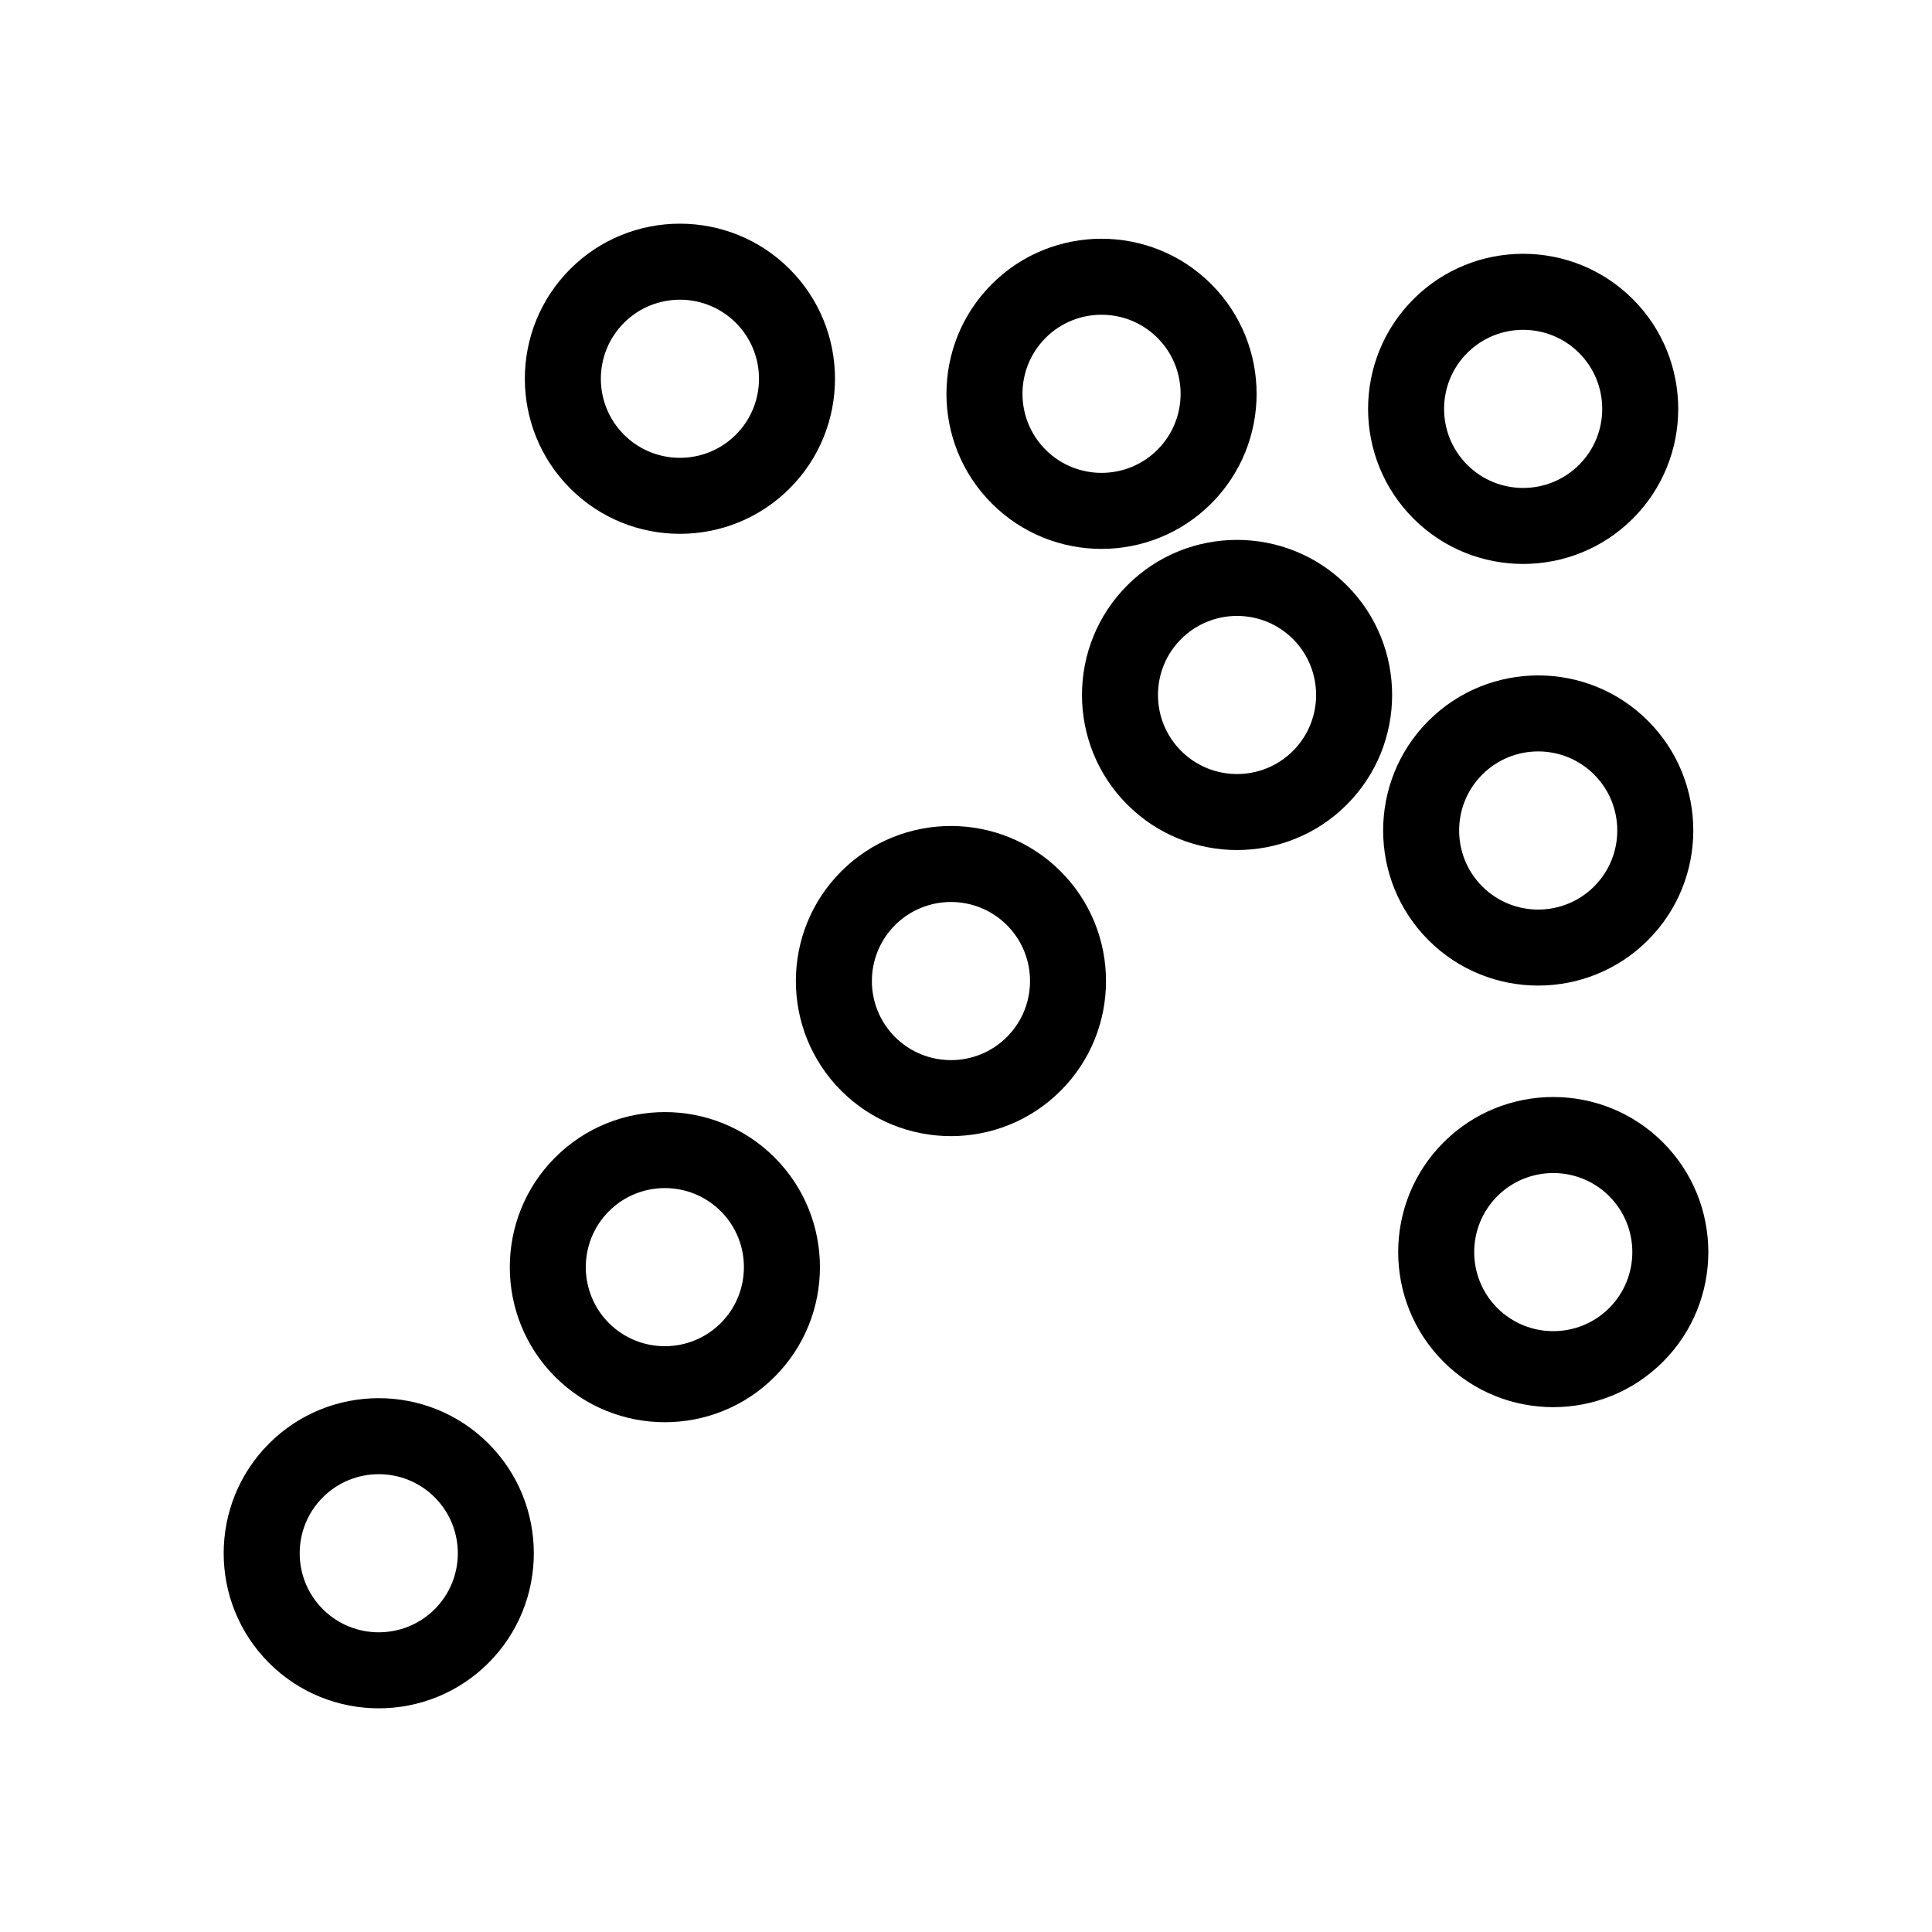 <?xml version="1.0" encoding="UTF-8"?>
<!-- The Best Svg Icon site in the world: iconSvg.co, Visit us! https://iconsvg.co -->
<svg fill="#000000" width="800px" height="800px" version="1.1" viewBox="144 144 512 512" xmlns="http://www.w3.org/2000/svg">
 <path d="m215.3 584.7c-16.031-16.031-16.031-42.113 0-58.145s42.113-16.031 58.145 0 16.031 42.113 0 58.145-42.113 16.031-58.145 0zm43.898-43.895c-8.172-8.172-21.473-8.172-29.645 0-8.176 8.176-8.172 21.473 0 29.645s21.473 8.172 29.645 0c8.176-8.172 8.172-21.473 0-29.645zm31.926-31.922c-16.031-16.031-16.031-42.113 0-58.145s42.113-16.031 58.145 0 16.031 42.113 0 58.145c-16.031 16.023-42.113 16.031-58.145 0zm43.891-43.898c-8.172-8.172-21.473-8.172-29.645 0-8.176 8.176-8.172 21.473 0 29.645 8.172 8.172 21.473 8.172 29.645 0s8.172-21.473 0-29.645zm31.922-31.922c-16.031-16.031-16.031-42.113 0-58.145s42.113-16.031 58.145 0 16.031 42.113 0 58.145-42.113 16.031-58.145 0zm43.898-43.895c-8.172-8.172-21.473-8.172-29.645 0-8.176 8.176-8.172 21.473 0 29.645s21.473 8.172 29.645 0c8.176-8.18 8.176-21.473 0-29.645zm115.72 115.72c-16.031-16.031-16.031-42.113 0-58.145s42.113-16.031 58.145 0 16.031 42.113 0 58.145-42.113 16.031-58.145 0zm43.898-43.891c-8.172-8.172-21.473-8.172-29.645 0s-8.172 21.473 0 29.645 21.473 8.172 29.645 0c8.172-8.18 8.172-21.473 0-29.645zm-275.34-187.55c-16.031-16.031-16.035-42.113-0.004-58.145s42.117-16.031 58.148 0 16.031 42.113 0 58.145c-16.035 16.031-42.113 16.031-58.145 0zm43.895-43.891c-8.172-8.172-21.473-8.176-29.648 0-8.172 8.172-8.172 21.473 0.004 29.645 8.172 8.172 21.473 8.172 29.645 0 8.176-8.18 8.172-21.473 0-29.645zm103.75 127.69c-16.031-16.031-16.031-42.113 0-58.145s42.113-16.031 58.145 0 16.031 42.113 0 58.145c-16.039 16.039-42.113 16.031-58.145 0zm43.891-43.891c-8.172-8.172-21.473-8.172-29.645 0s-8.172 21.473 0 29.645c8.172 8.172 21.473 8.172 29.645 0 8.176-8.176 8.172-21.473 0-29.645zm35.918 79.809c-16.031-16.031-16.031-42.117 0-58.148s42.117-16.031 58.148 0 16.031 42.113 0 58.145c-16.035 16.035-42.117 16.035-58.148 0.004zm43.895-43.895c-8.172-8.172-21.473-8.176-29.648 0s-8.172 21.473 0 29.648c8.172 8.172 21.473 8.172 29.645 0 8.176-8.18 8.176-21.477 0.004-29.648zm-159.62-71.828c-16.031-16.031-16.031-42.113 0-58.145s42.113-16.031 58.145 0 16.031 42.113 0 58.145-42.113 16.031-58.145 0zm43.898-43.898c-8.172-8.172-21.473-8.172-29.645 0s-8.172 21.473 0 29.645c8.172 8.172 21.473 8.172 29.645 0 8.172-8.172 8.172-21.473 0-29.645zm67.836 47.887c-16.031-16.031-16.031-42.113 0-58.145s42.113-16.031 58.145 0 16.031 42.113 0 58.145-42.113 16.031-58.145 0zm43.895-43.891c-8.172-8.172-21.473-8.172-29.645 0-8.176 8.176-8.172 21.473 0 29.645s21.473 8.172 29.645 0c8.176-8.172 8.172-21.473 0-29.645z"/>
</svg>